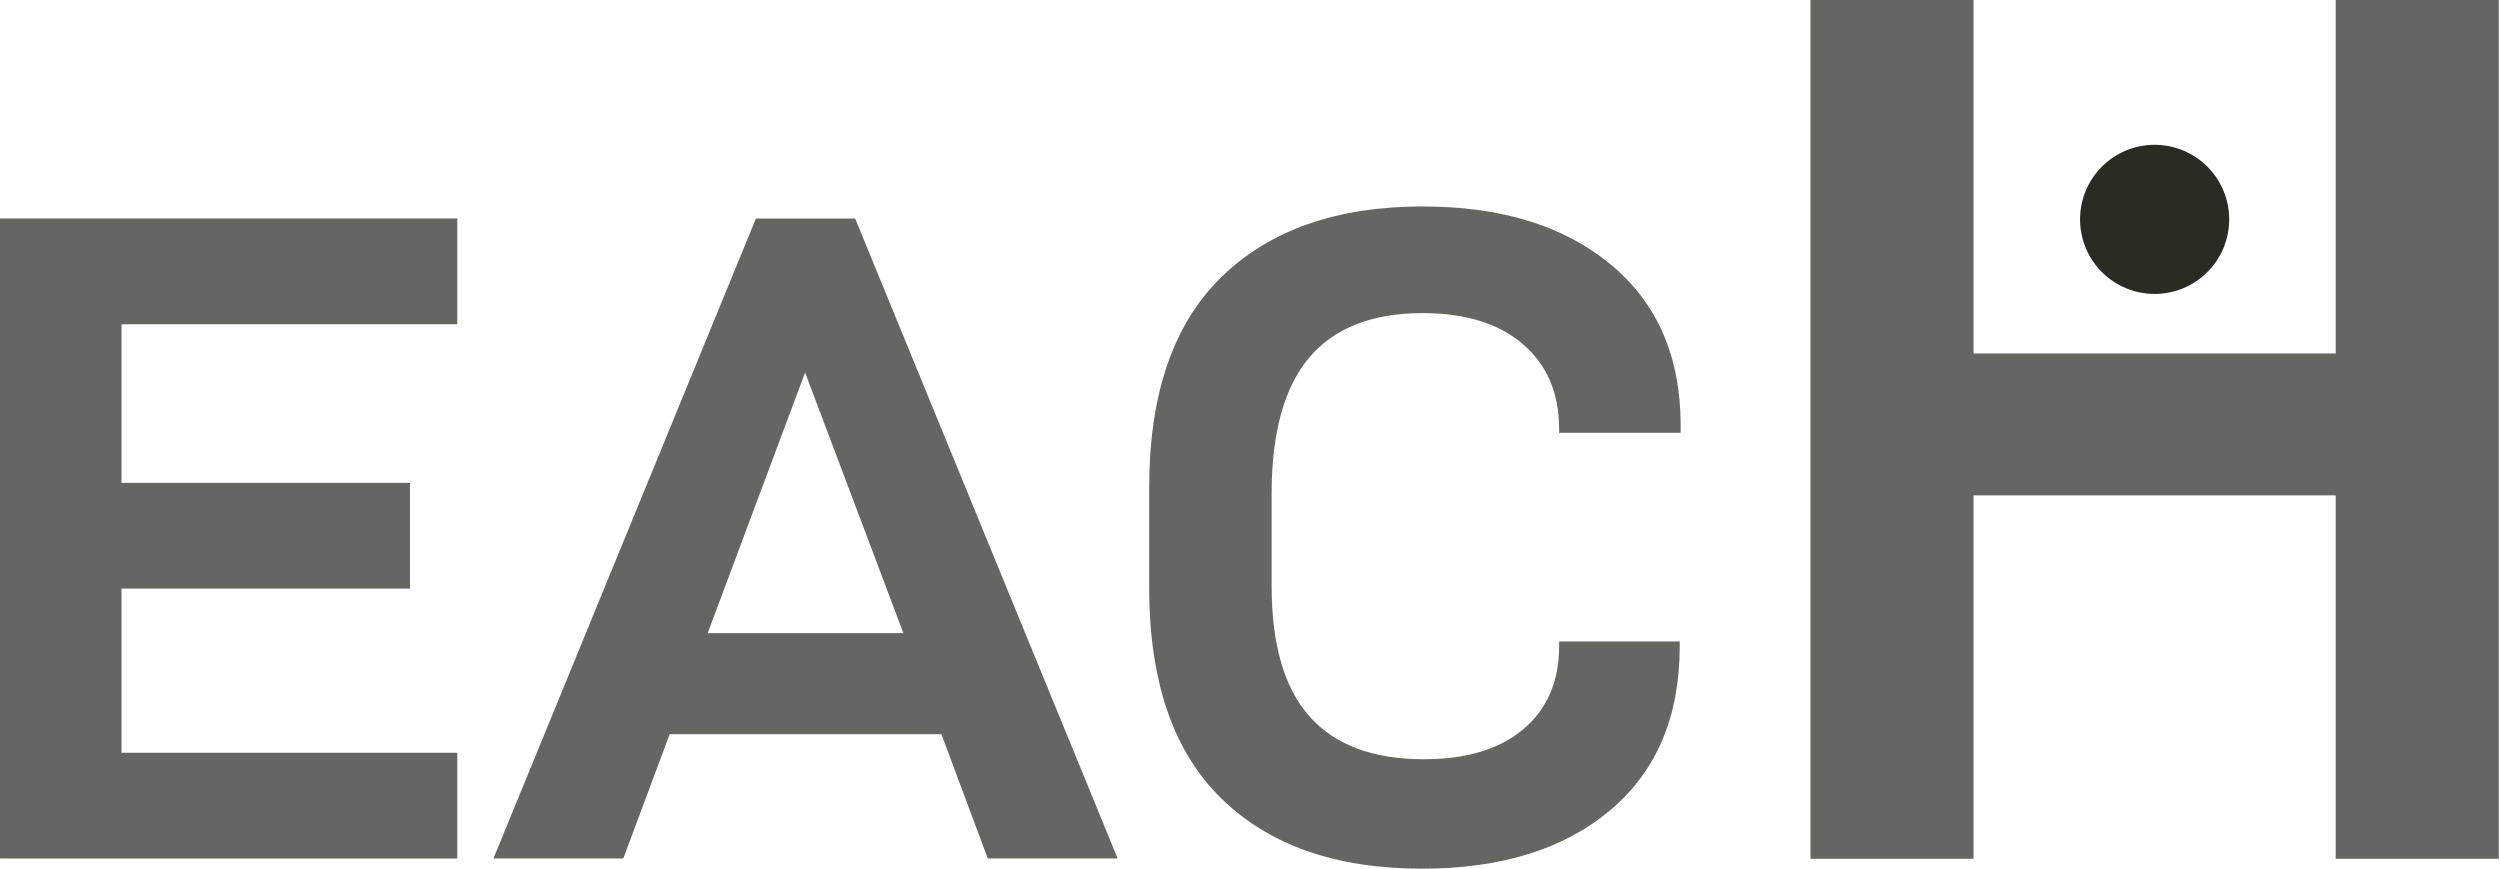 <?xml version="1.0" encoding="UTF-8" standalone="no"?>
<!DOCTYPE svg PUBLIC "-//W3C//DTD SVG 1.1//EN" "http://www.w3.org/Graphics/SVG/1.1/DTD/svg11.dtd">
<svg width="100%" height="100%" viewBox="0 0 1314 457" version="1.1" xmlns="http://www.w3.org/2000/svg" xmlns:xlink="http://www.w3.org/1999/xlink" xml:space="preserve" xmlns:serif="http://www.serif.com/" style="fill-rule:evenodd;clip-rule:evenodd;stroke-linejoin:round;stroke-miterlimit:2;">
    <g transform="matrix(1,0,0,1,-1077.25,-781.255)">
        <g id="Livello1" transform="matrix(1,0,0,1,-2.111,-742.491)">
            <g>
                <g transform="matrix(1,0,0,1,-403.376,314.949)">
                    <path d="M1546.6,1379.22L1546.6,1462.59L1698.21,1462.59L1698.21,1518.16L1546.6,1518.16L1546.6,1604.45L1723.08,1604.45L1723.08,1660.02L1482.74,1660.02L1482.74,1323.65L1723.08,1323.65L1723.08,1379.22L1546.6,1379.22Z" style="fill:rgb(101,102,97);fill-rule:nonzero;"/>
                    <path d="M1977.55,1594.7L1834.71,1594.7L1810.34,1660.02L1742.09,1660.02L1880.05,1323.65L1932.21,1323.65L2070.18,1660.02L2001.92,1660.02L1977.55,1594.7ZM1957.56,1541.56L1905.89,1404.57L1854.7,1541.56L1957.56,1541.56Z" style="fill:rgb(101,102,97);fill-rule:nonzero;"/>
                    <path d="M2230.08,1665.38C2184.9,1665.38 2149.72,1653.04 2124.53,1628.34C2099.34,1603.63 2086.75,1566.75 2086.75,1517.67L2086.75,1465.02C2086.75,1415.95 2099.43,1379.06 2124.78,1354.36C2150.12,1329.66 2185.39,1317.31 2230.56,1317.31C2271.84,1317.31 2304.74,1327.47 2329.28,1347.78C2353.82,1368.09 2366.09,1396.29 2366.09,1432.36L2366.09,1436.26L2302.22,1436.26L2302.22,1434.31C2302.22,1415.46 2295.89,1400.59 2283.21,1389.7C2270.54,1378.82 2252.99,1373.37 2230.56,1373.37C2203.91,1373.37 2184.01,1381.17 2170.84,1396.77C2157.68,1412.37 2151.1,1436.26 2151.1,1468.43L2151.1,1516.7C2151.1,1547.57 2157.76,1570.49 2171.09,1585.43C2184.41,1600.38 2204.4,1607.86 2231.05,1607.86C2253.47,1607.86 2270.94,1602.58 2283.46,1592.02C2295.97,1581.45 2302.22,1566.91 2302.22,1548.38L2302.22,1545.95L2365.6,1545.95L2365.6,1548.38C2365.6,1585.43 2353.41,1614.2 2329.04,1634.67C2304.66,1655.15 2271.68,1665.38 2230.08,1665.38Z" style="fill:rgb(101,102,97);fill-rule:nonzero;"/>
                </g>
                <g transform="matrix(1,0,0,1,538.382,315.099)">
                    <path d="M1854.33,1208.65L1854.33,1660.02L1768.63,1660.02L1768.63,1469.01L1578.27,1469.01L1578.27,1660.02L1492.57,1660.02L1492.57,1208.65L1578.27,1208.65L1578.27,1394.43L1768.63,1394.43L1768.63,1208.65L1854.33,1208.65Z" style="fill:rgb(101,102,97);fill-rule:nonzero;"/>
                </g>
                <g transform="matrix(1,0,0,1,-1.746,561.478)">
                    <circle cx="2213.58" cy="1077.57" r="39.19" style="fill:rgb(42,43,35);"/>
                </g>
            </g>
        </g>
    </g>
</svg>
